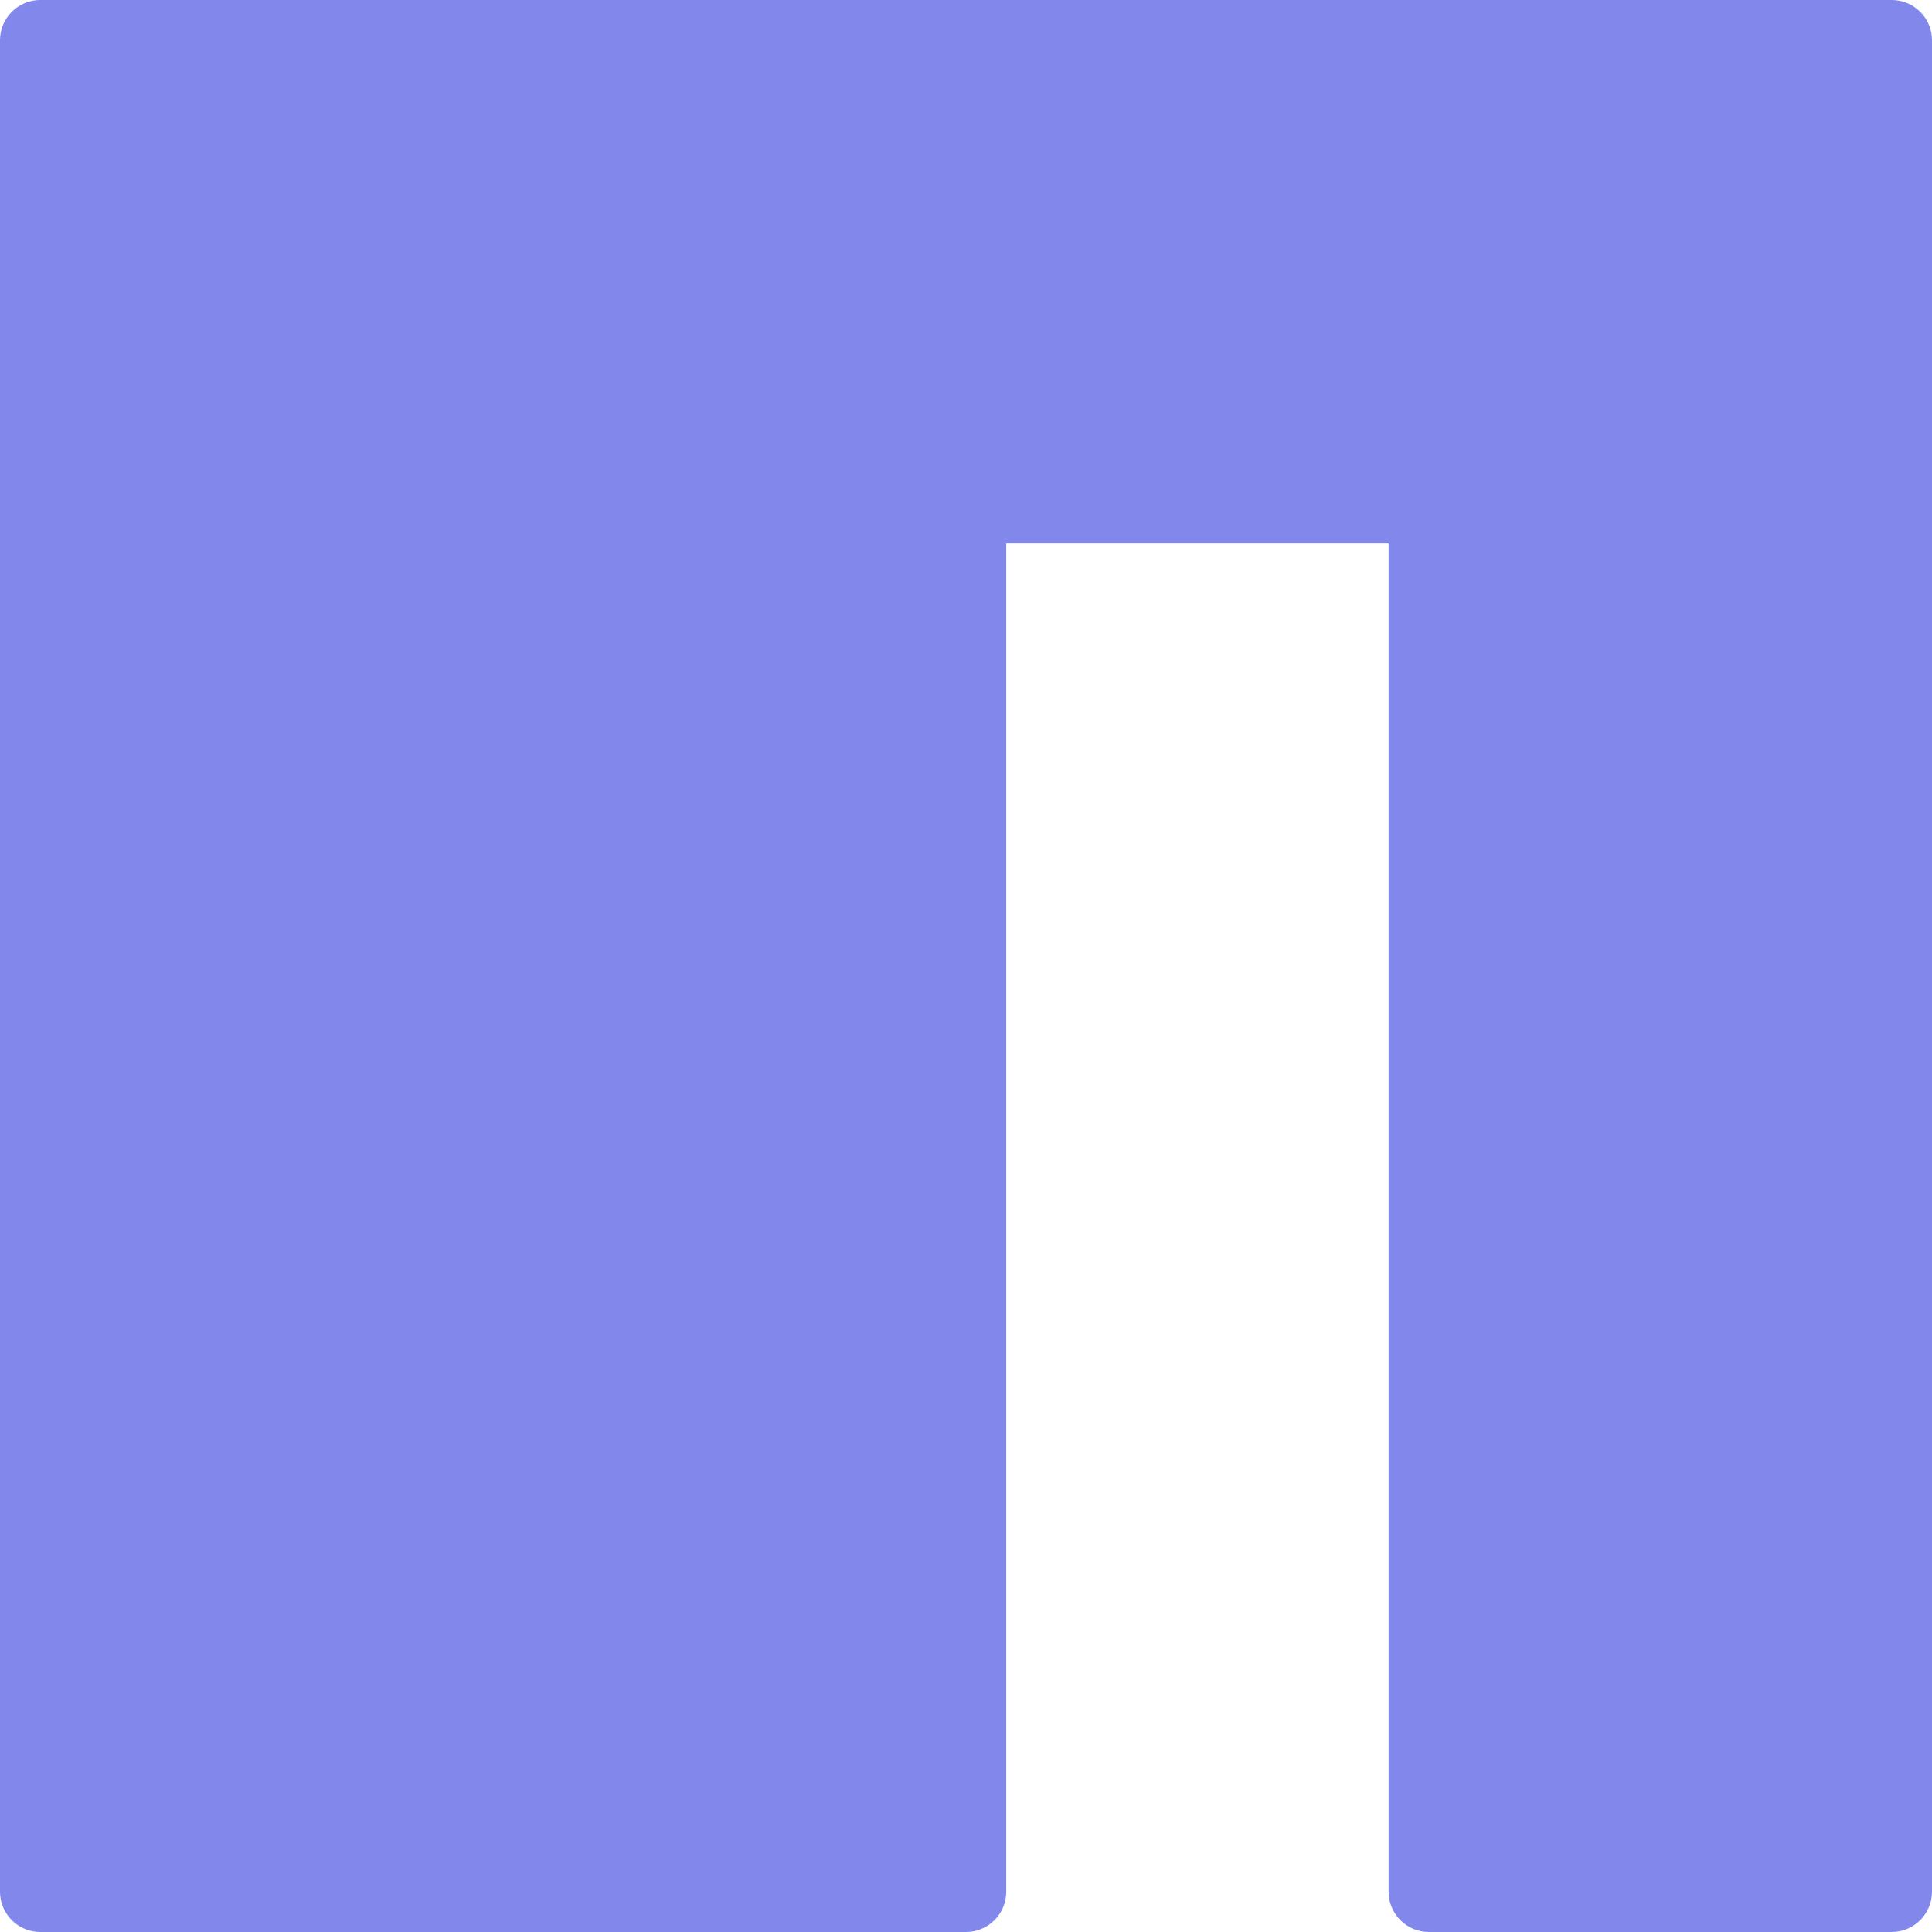 <svg width="48" height="48" viewBox="0 0 48 48" fill="none" xmlns="http://www.w3.org/2000/svg">
<path d="M47 0H1C0.735 0 0.48 0.105 0.293 0.293C0.105 0.48 0 0.735 0 1L0 47C0 47.265 0.105 47.52 0.293 47.707C0.48 47.895 0.735 48 1 48H24C24.265 48 24.52 47.895 24.707 47.707C24.895 47.52 25 47.265 25 47V13.5H34.5V47C34.5 47.265 34.605 47.52 34.793 47.707C34.98 47.895 35.235 48 35.5 48H47C47.265 48 47.52 47.895 47.707 47.707C47.895 47.52 48 47.265 48 47V1C48 0.735 47.895 0.48 47.707 0.293C47.52 0.105 47.265 0 47 0V0Z" fill="#8287EB"/>
</svg>
